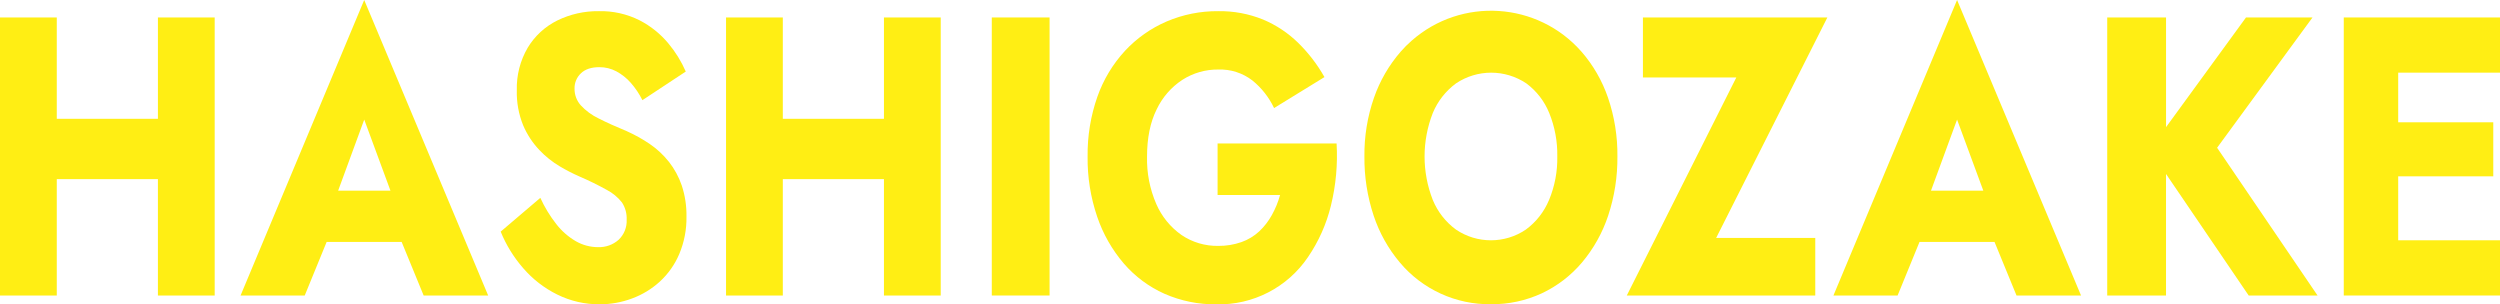 <?xml version="1.0" encoding="UTF-8"?><svg id="_レイヤー_2" xmlns="http://www.w3.org/2000/svg" viewBox="0 0 866.14 105.44"><g id="_レイヤー_1-2"><path d="M54.71,41.15H19.67V6.05H0v96.33h19.67v-40.32h35.04v40.32h19.67V6.05h-19.67v35.09Z" style="fill:#ffee14;"/><path d="M83.34,102.39h22.23l7.6-18.58h25.98l7.63,18.58h22.35L126.18,0l-42.84,102.39ZM135.27,66.06h-18.12l9.04-24.63,9.09,24.63Z" style="fill:#ffee14;"/><path d="M231.7,56.01c-1.87-2.36-4.09-4.42-6.58-6.12-2.54-1.73-5.23-3.22-8.03-4.47-3.8-1.56-7.04-3.03-9.72-4.4-2.32-1.11-4.42-2.65-6.17-4.54-1.41-1.59-2.18-3.65-2.15-5.78-.05-2,.76-3.93,2.21-5.3,1.47-1.42,3.61-2.13,6.4-2.13,2.05-.01,4.07.49,5.88,1.45,1.89,1.02,3.59,2.37,5.01,3.99,1.59,1.81,2.94,3.83,4.02,5.99l15.02-9.91c-1.54-3.53-3.58-6.82-6.05-9.77-2.75-3.3-6.13-6.01-9.95-7.98-4.38-2.2-9.24-3.29-14.14-3.17-4.98-.07-9.9,1.04-14.38,3.23-4.24,2.1-7.8,5.37-10.24,9.43-2.61,4.46-3.92,9.56-3.78,14.73-.11,4.17.64,8.32,2.21,12.18,1.34,3.15,3.24,6.04,5.59,8.53,2.11,2.23,4.52,4.15,7.16,5.71,2.16,1.28,4.39,2.43,6.69,3.44,3.26,1.4,6.44,2.96,9.54,4.68,2.03,1.06,3.82,2.54,5.24,4.34,1.16,1.77,1.73,3.87,1.63,5.99.13,2.61-.89,5.15-2.79,6.95-1.95,1.73-4.49,2.64-7.1,2.55-2.72,0-5.39-.71-7.74-2.07-2.61-1.52-4.9-3.53-6.75-5.92-2.2-2.8-4.05-5.85-5.53-9.09l-13.74,11.7c1.88,4.62,4.52,8.9,7.8,12.66,3.28,3.81,7.3,6.92,11.82,9.15,4.58,2.26,9.62,3.41,14.73,3.37,3.79,0,7.56-.68,11.11-2,3.57-1.3,6.85-3.29,9.66-5.85,2.91-2.67,5.21-5.93,6.75-9.56,1.73-4.12,2.58-8.55,2.5-13.01.06-3.64-.49-7.27-1.63-10.73-1.02-2.99-2.53-5.78-4.48-8.26" style="fill:#ffee14;"/><path d="M306.25,41.15h-35.04V6.05h-19.67v96.33h19.67v-40.32h35.04v40.32h19.67V6.05h-19.67v35.09Z" style="fill:#ffee14;"/><rect x="343.61" y="6.05" width="20.02" height="96.33" style="fill:#ffee14;"/><path d="M421.84,49.68v17.89h21.65c-.67,2.42-1.63,4.75-2.85,6.95-1.16,2.09-2.63,4-4.37,5.64-1.78,1.65-3.88,2.91-6.17,3.72-2.58.9-5.3,1.34-8.03,1.31-4.54.08-8.99-1.24-12.74-3.78-3.84-2.71-6.86-6.42-8.73-10.73-2.25-5.19-3.34-10.8-3.2-16.45,0-6.42,1.11-11.86,3.32-16.31,1.97-4.17,5.05-7.72,8.91-10.25,3.71-2.38,8.04-3.63,12.45-3.58,4.26-.15,8.44,1.18,11.82,3.79,3.19,2.58,5.76,5.85,7.51,9.56l17.46-10.73c-2.47-4.38-5.55-8.38-9.14-11.9-3.51-3.43-7.64-6.16-12.16-8.05-4.92-1.99-10.18-2.97-15.48-2.89-6.16-.06-12.26,1.16-17.92,3.58-5.47,2.36-10.38,5.82-14.43,10.18-4.23,4.6-7.48,10.01-9.55,15.9-2.33,6.65-3.47,13.66-3.38,20.71-.09,7.09,1.04,14.14,3.32,20.85,2.02,5.95,5.16,11.47,9.25,16.24,3.87,4.48,8.68,8.05,14.08,10.46,5.65,2.47,11.76,3.72,17.93,3.65,12.69.32,24.67-5.85,31.78-16.38,3.68-5.39,6.37-11.41,7.92-17.75,1.74-7.06,2.41-14.35,1.98-21.61h-41.21Z" style="fill:#ffee14;"/><path d="M547.9,17.89c-15.19-17.29-41.53-19-58.82-3.8-1.35,1.18-2.62,2.45-3.8,3.8-4.07,4.69-7.21,10.1-9.25,15.96-2.28,6.54-3.4,13.43-3.32,20.36-.07,6.96,1.01,13.89,3.2,20.5,1.97,5.94,5.05,11.45,9.08,16.24,7.83,9.32,19.43,14.63,31.6,14.45,6.07.06,12.07-1.23,17.58-3.78,5.35-2.52,10.09-6.15,13.91-10.67,4.03-4.79,7.11-10.3,9.08-16.24,2.19-6.61,3.27-13.54,3.2-20.5.08-6.93-1.02-13.81-3.26-20.37-2.01-5.86-5.13-11.28-9.2-15.96M536.67,69.29c-1.69,4.09-4.47,7.63-8.03,10.25-7.31,4.95-16.9,4.95-24.21,0-3.57-2.62-6.34-6.16-8.03-10.25-3.8-9.69-3.8-20.45,0-30.14,1.69-4.09,4.47-7.63,8.03-10.25,7.37-4.96,17.01-4.96,24.39,0,3.53,2.63,6.27,6.17,7.92,10.25,1.94,4.78,2.89,9.91,2.79,15.07.1,5.17-.87,10.3-2.85,15.07" style="fill:#ffee14;"/><path d="M569.2,6.05v20.78h32.36l-37.95,75.55h65.3v-19.95h-34.34l38.53-76.38h-63.9Z" style="fill:#ffee14;"/><path d="M635.2,102.39h22.23l7.6-18.58h25.98l7.63,18.58h22.35L678.04,0l-42.84,102.39ZM687.12,66.06h-18.12l9.04-24.63,9.09,24.63Z" style="fill:#ffee14;"/><path d="M801.19,6.05h-23.05l-27.7,38V6.05h-20.38v96.33h20.37v-42.11l28.64,42.11h23.86l-34.8-51.19,33.05-45.14Z" style="fill:#ffee14;"/><path d="M825.05,6.05h-13.04v96.33h54.13v-19.13h-35.27v-22.16h32.94v-18.72h-32.94v-17.2h35.27V6.05h-41.09,0Z" style="fill:#ffee14;"/></g></svg>